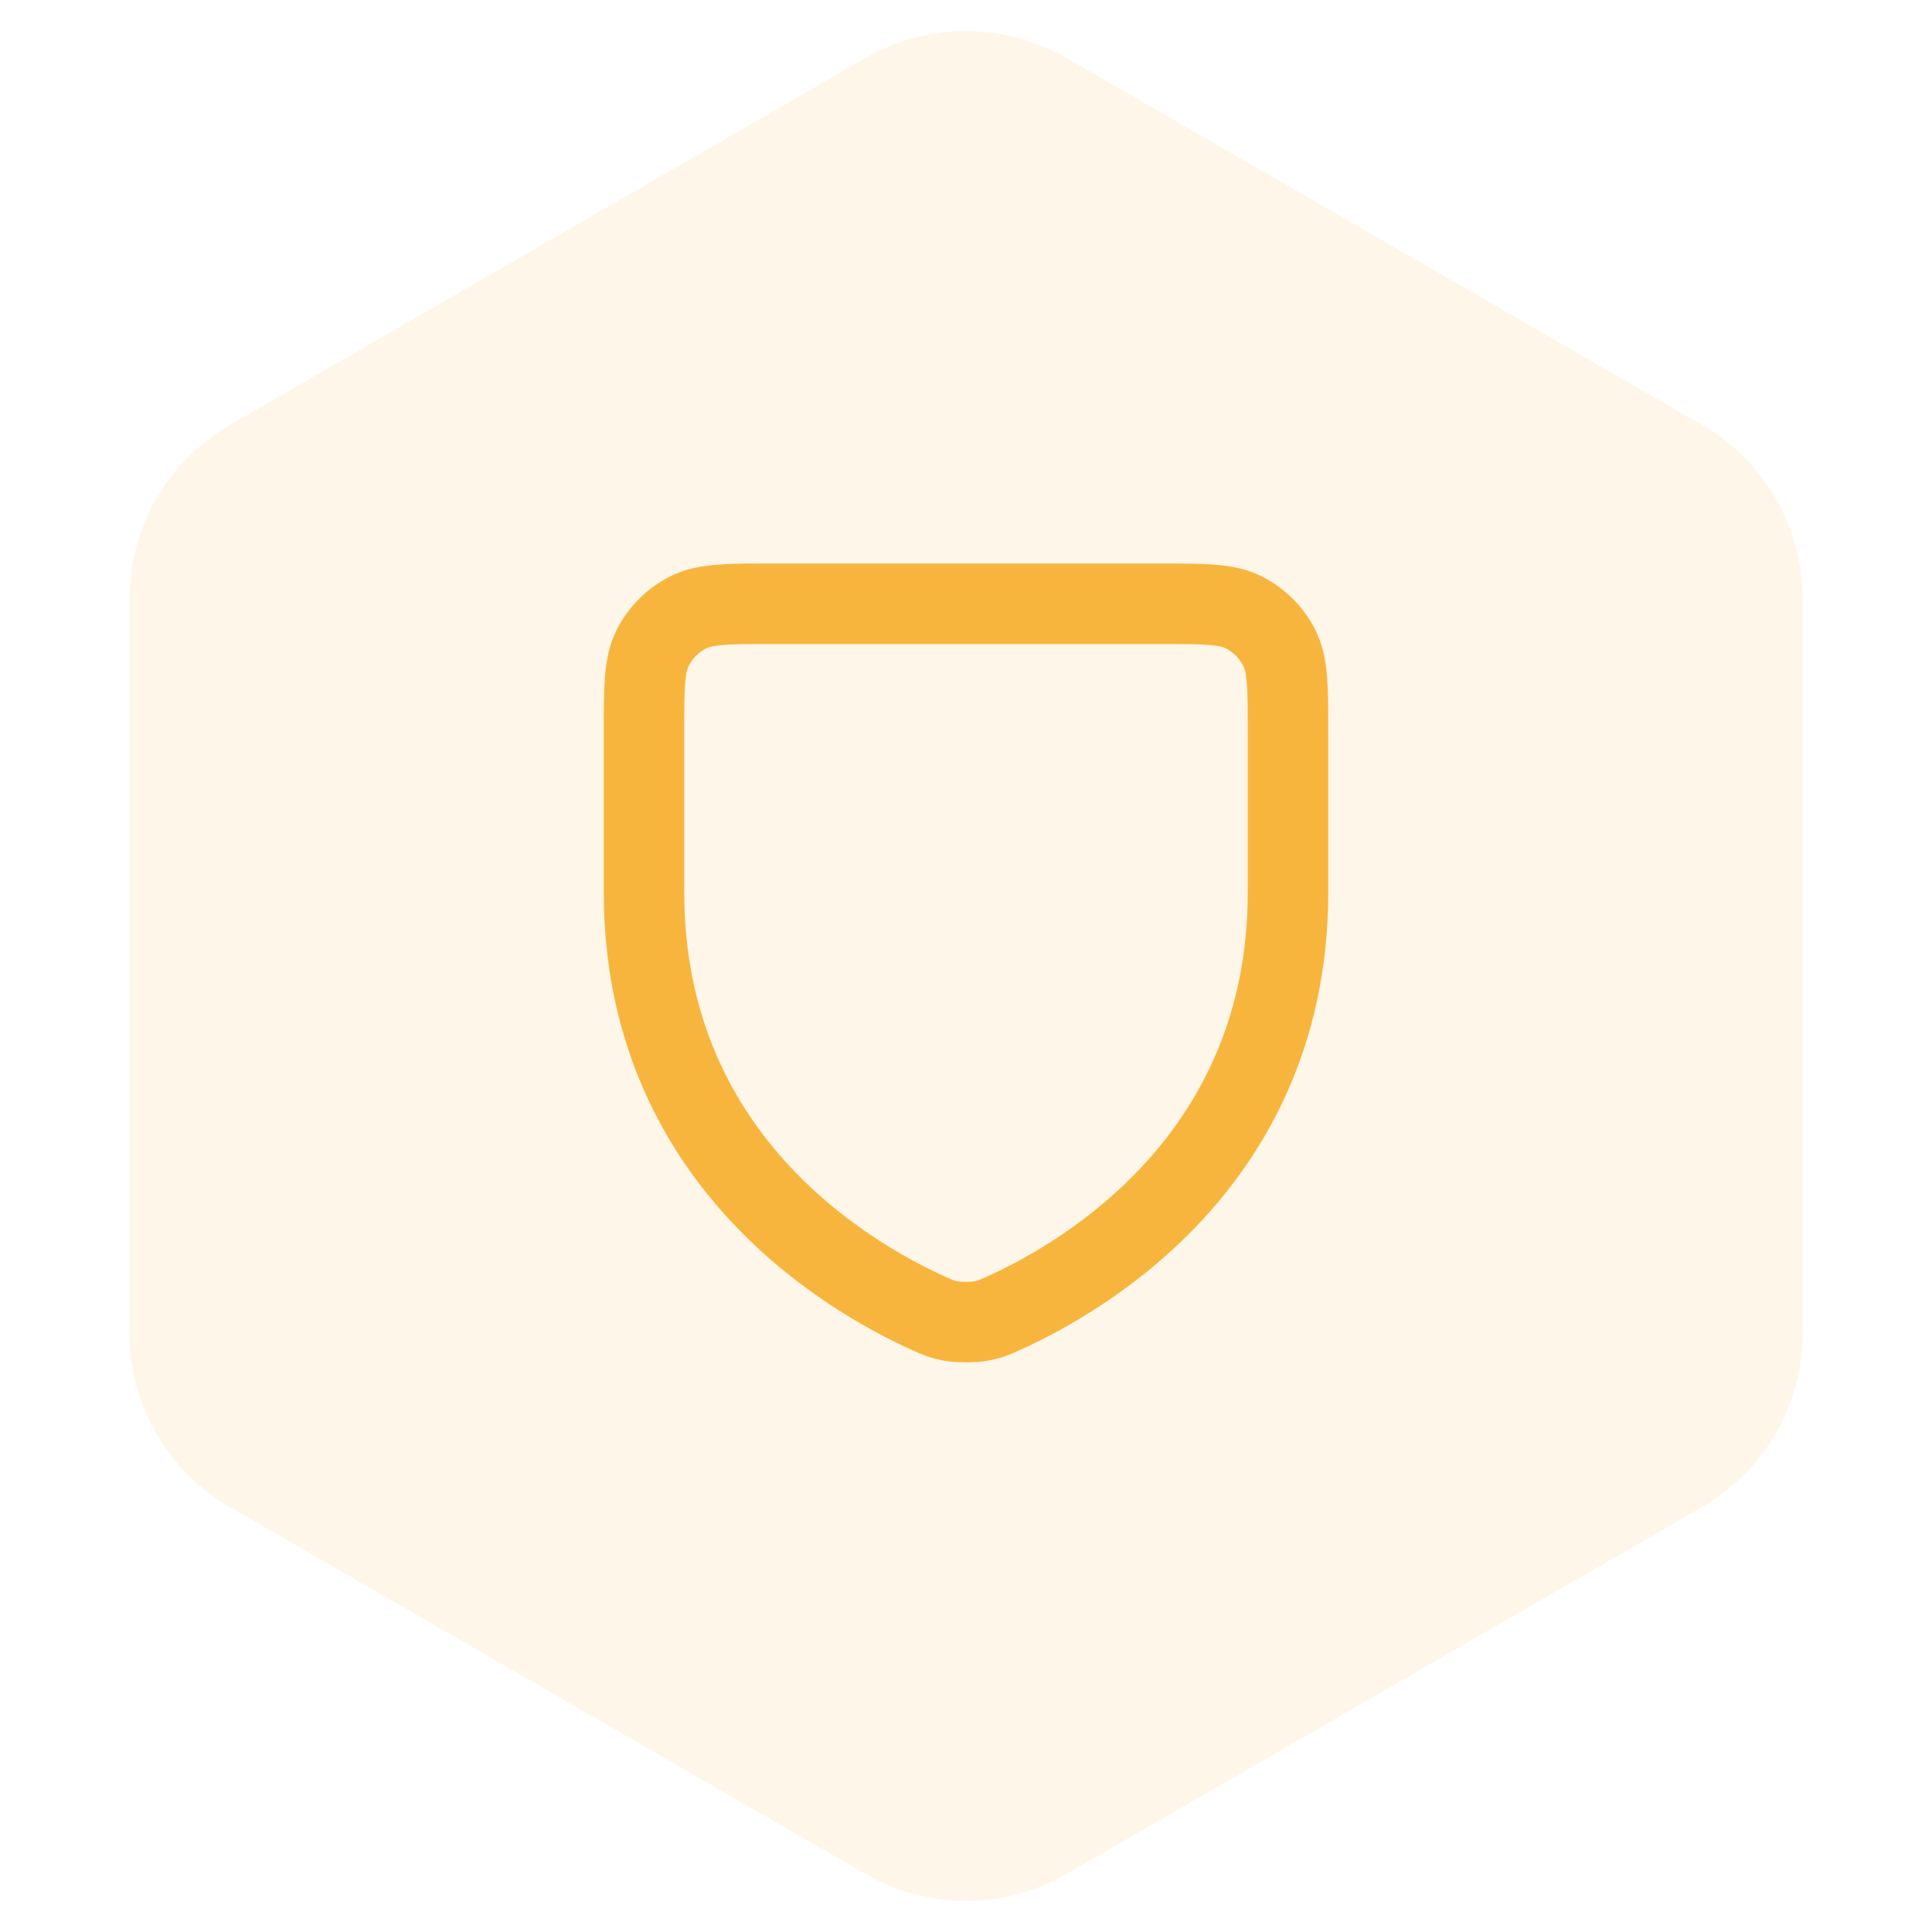 <?xml version="1.0" encoding="UTF-8"?> <svg xmlns="http://www.w3.org/2000/svg" width="48" height="48" viewBox="0 0 48 48" fill="none"> <path d="M21.5 1.443C23.047 0.55 24.953 0.55 26.5 1.443L42.285 10.557C43.832 11.45 44.785 13.1 44.785 14.887V33.113C44.785 34.9 43.832 36.55 42.285 37.443L26.5 46.557C24.953 47.45 23.047 47.45 21.5 46.557L5.715 37.443C4.168 36.55 3.215 34.9 3.215 33.113V14.887C3.215 13.1 4.168 11.45 5.715 10.557L21.5 1.443Z" fill="#F8B53D" fill-opacity="0.11"></path> <path d="M24.926 32.631C27.032 31.678 32 28.733 32 22.165V18.197C32 17.079 32 16.519 31.782 16.092C31.59 15.716 31.284 15.41 30.907 15.218C30.48 15 29.92 15 28.8 15H19.2C18.08 15 17.52 15 17.092 15.218C16.715 15.41 16.41 15.716 16.218 16.092C16 16.52 16 17.08 16 18.2V22.165C16 28.733 20.968 31.678 23.074 32.631C23.297 32.733 23.409 32.783 23.662 32.826C23.822 32.854 24.18 32.854 24.339 32.826C24.591 32.783 24.702 32.733 24.924 32.632L24.926 32.631Z" stroke="#F8B53D" stroke-width="2" stroke-linecap="round" stroke-linejoin="round"></path> </svg> 